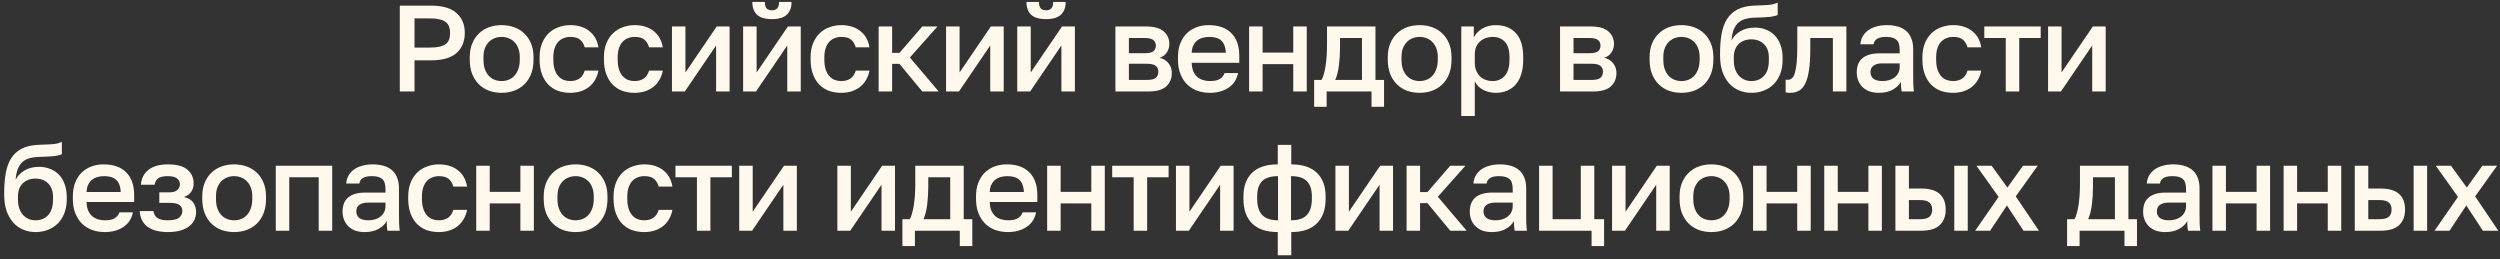 <?xml version="1.0" encoding="UTF-8"?> <svg xmlns="http://www.w3.org/2000/svg" width="395" height="41" viewBox="0 0 395 41" fill="none"><rect x="0" y="0" width="395" height="41" fill="#333333" stroke="none"/><path d="M63.168 0.891H68.109C69.93 0.891 71.273 1.284 72.139 2.072C73.004 2.847 73.437 3.894 73.437 5.211C73.437 6.529 73.004 7.581 72.139 8.369C71.273 9.144 69.93 9.532 68.109 9.532H65.493V14.453H63.168V0.891ZM67.915 7.517C68.522 7.517 69.032 7.472 69.446 7.381C69.859 7.278 70.188 7.136 70.434 6.955C70.679 6.761 70.854 6.522 70.957 6.238C71.06 5.941 71.112 5.599 71.112 5.211C71.112 4.824 71.06 4.488 70.957 4.204C70.854 3.92 70.679 3.681 70.434 3.487C70.188 3.293 69.859 3.151 69.446 3.061C69.032 2.957 68.522 2.906 67.915 2.906H65.493V7.517H67.915ZM79.257 14.666C78.547 14.666 77.882 14.556 77.261 14.337C76.654 14.104 76.125 13.768 75.673 13.329C75.221 12.89 74.865 12.348 74.607 11.702C74.349 11.043 74.219 10.281 74.219 9.416V9.028C74.219 8.214 74.349 7.497 74.607 6.877C74.865 6.245 75.221 5.715 75.673 5.289C76.125 4.849 76.654 4.52 77.261 4.301C77.882 4.081 78.547 3.971 79.257 3.971C79.968 3.971 80.626 4.081 81.233 4.301C81.853 4.52 82.389 4.849 82.841 5.289C83.294 5.715 83.649 6.245 83.907 6.877C84.165 7.497 84.295 8.214 84.295 9.028V9.416C84.295 10.281 84.165 11.043 83.907 11.702C83.649 12.348 83.294 12.89 82.841 13.329C82.389 13.768 81.853 14.104 81.233 14.337C80.626 14.556 79.968 14.666 79.257 14.666ZM79.257 12.806C79.632 12.806 79.987 12.742 80.323 12.613C80.671 12.483 80.975 12.283 81.233 12.012C81.505 11.741 81.718 11.392 81.873 10.966C82.041 10.539 82.125 10.023 82.125 9.416V9.028C82.125 8.473 82.041 7.995 81.873 7.594C81.718 7.194 81.505 6.865 81.233 6.606C80.975 6.348 80.671 6.154 80.323 6.025C79.987 5.896 79.632 5.831 79.257 5.831C78.882 5.831 78.521 5.896 78.172 6.025C77.836 6.154 77.533 6.348 77.261 6.606C77.003 6.865 76.79 7.194 76.622 7.594C76.467 7.995 76.39 8.473 76.39 9.028V9.416C76.39 10.023 76.467 10.539 76.622 10.966C76.79 11.392 77.003 11.741 77.261 12.012C77.533 12.283 77.836 12.483 78.172 12.613C78.521 12.742 78.882 12.806 79.257 12.806ZM90.1 14.666C89.402 14.666 88.756 14.563 88.162 14.356C87.581 14.137 87.071 13.807 86.632 13.368C86.205 12.929 85.869 12.38 85.624 11.721C85.379 11.062 85.256 10.294 85.256 9.416V9.028C85.256 8.201 85.385 7.472 85.643 6.839C85.902 6.206 86.25 5.676 86.69 5.25C87.142 4.824 87.658 4.507 88.24 4.301C88.834 4.081 89.454 3.971 90.1 3.971C90.771 3.971 91.365 4.062 91.882 4.242C92.412 4.423 92.857 4.675 93.219 4.998C93.594 5.308 93.891 5.676 94.11 6.102C94.33 6.529 94.478 6.987 94.556 7.478H92.386C92.257 7 92.024 6.606 91.688 6.296C91.353 5.986 90.823 5.831 90.1 5.831C89.738 5.831 89.396 5.896 89.073 6.025C88.75 6.141 88.466 6.328 88.22 6.587C87.975 6.845 87.781 7.181 87.639 7.594C87.497 7.995 87.426 8.473 87.426 9.028V9.416C87.426 10.023 87.497 10.546 87.639 10.985C87.781 11.411 87.975 11.76 88.22 12.031C88.466 12.303 88.75 12.503 89.073 12.632C89.396 12.748 89.738 12.806 90.1 12.806C91.301 12.806 92.063 12.257 92.386 11.159H94.556C94.453 11.702 94.272 12.193 94.013 12.632C93.768 13.058 93.451 13.426 93.064 13.736C92.677 14.033 92.231 14.266 91.727 14.434C91.223 14.589 90.681 14.666 90.1 14.666ZM100.266 14.666C99.568 14.666 98.922 14.563 98.328 14.356C97.747 14.137 97.237 13.807 96.797 13.368C96.371 12.929 96.035 12.38 95.79 11.721C95.544 11.062 95.422 10.294 95.422 9.416V9.028C95.422 8.201 95.551 7.472 95.809 6.839C96.068 6.206 96.416 5.676 96.856 5.25C97.308 4.824 97.824 4.507 98.406 4.301C99 4.081 99.62 3.971 100.266 3.971C100.937 3.971 101.531 4.062 102.048 4.242C102.578 4.423 103.023 4.675 103.385 4.998C103.76 5.308 104.057 5.676 104.276 6.102C104.496 6.529 104.644 6.987 104.722 7.478H102.552C102.423 7 102.19 6.606 101.854 6.296C101.518 5.986 100.989 5.831 100.266 5.831C99.904 5.831 99.562 5.896 99.239 6.025C98.916 6.141 98.632 6.328 98.386 6.587C98.141 6.845 97.947 7.181 97.805 7.594C97.663 7.995 97.592 8.473 97.592 9.028V9.416C97.592 10.023 97.663 10.546 97.805 10.985C97.947 11.411 98.141 11.76 98.386 12.031C98.632 12.303 98.916 12.503 99.239 12.632C99.562 12.748 99.904 12.806 100.266 12.806C101.467 12.806 102.229 12.257 102.552 11.159H104.722C104.618 11.702 104.438 12.193 104.179 12.632C103.934 13.058 103.617 13.426 103.23 13.736C102.842 14.033 102.397 14.266 101.893 14.434C101.389 14.589 100.847 14.666 100.266 14.666ZM106.169 4.184H108.3V11.45L113.241 4.184H115.275V14.453H113.144V7.187L108.203 14.453H106.169V4.184ZM117.413 4.184H119.545V11.45L124.485 4.184H126.52V14.453H124.388V7.187L119.448 14.453H117.413V4.184ZM121.966 3.022C120.894 3.022 120.106 2.789 119.603 2.324C119.112 1.846 118.866 1.175 118.866 0.309H120.843C120.843 0.774 120.933 1.11 121.114 1.317C121.308 1.523 121.592 1.627 121.966 1.627C122.341 1.627 122.619 1.523 122.8 1.317C122.993 1.11 123.09 0.774 123.09 0.309H125.066C125.066 1.175 124.815 1.846 124.311 2.324C123.807 2.789 123.026 3.022 121.966 3.022ZM132.92 14.666C132.223 14.666 131.577 14.563 130.983 14.356C130.401 14.137 129.891 13.807 129.452 13.368C129.026 12.929 128.69 12.38 128.445 11.721C128.199 11.062 128.076 10.294 128.076 9.416V9.028C128.076 8.201 128.206 7.472 128.464 6.839C128.722 6.206 129.071 5.676 129.51 5.25C129.962 4.824 130.479 4.507 131.06 4.301C131.654 4.081 132.274 3.971 132.92 3.971C133.592 3.971 134.186 4.062 134.703 4.242C135.232 4.423 135.678 4.675 136.04 4.998C136.414 5.308 136.711 5.676 136.931 6.102C137.15 6.529 137.299 6.987 137.377 7.478H135.206C135.077 7 134.845 6.606 134.509 6.296C134.173 5.986 133.644 5.831 132.92 5.831C132.559 5.831 132.216 5.896 131.893 6.025C131.57 6.141 131.286 6.328 131.041 6.587C130.795 6.845 130.602 7.181 130.46 7.594C130.317 7.995 130.246 8.473 130.246 9.028V9.416C130.246 10.023 130.317 10.546 130.46 10.985C130.602 11.411 130.795 11.76 131.041 12.031C131.286 12.303 131.57 12.503 131.893 12.632C132.216 12.748 132.559 12.806 132.92 12.806C134.121 12.806 134.884 12.257 135.206 11.159H137.377C137.273 11.702 137.092 12.193 136.834 12.632C136.589 13.058 136.272 13.426 135.885 13.736C135.497 14.033 135.051 14.266 134.548 14.434C134.044 14.589 133.501 14.666 132.92 14.666ZM138.824 4.184H140.955V8.35H142.117L145.721 4.184H148.124L143.764 9.086L148.317 14.453H145.721L142.117 10.094H140.955V14.453H138.824V4.184ZM149.481 4.184H151.613V11.45L156.553 4.184H158.588V14.453H156.457V7.187L151.516 14.453H149.481V4.184ZM160.726 4.184H162.857V11.45L167.798 4.184H169.832V14.453H167.701V7.187L162.76 14.453H160.726V4.184ZM165.279 3.022C164.207 3.022 163.419 2.789 162.915 2.324C162.424 1.846 162.179 1.175 162.179 0.309H164.155C164.155 0.774 164.246 1.11 164.426 1.317C164.62 1.523 164.904 1.627 165.279 1.627C165.654 1.627 165.931 1.523 166.112 1.317C166.306 1.11 166.403 0.774 166.403 0.309H168.379C168.379 1.175 168.127 1.846 167.623 2.324C167.12 2.789 166.338 3.022 165.279 3.022ZM176.233 4.184H181.077C182.368 4.184 183.305 4.449 183.886 4.979C184.467 5.495 184.758 6.161 184.758 6.974C184.758 7.426 184.622 7.866 184.351 8.292C184.08 8.705 183.699 8.983 183.208 9.125C183.841 9.28 184.319 9.577 184.642 10.016C184.977 10.443 185.145 10.946 185.145 11.527C185.145 12.419 184.848 13.129 184.254 13.659C183.66 14.188 182.73 14.453 181.464 14.453H176.233V4.184ZM181.173 12.632C181.871 12.632 182.349 12.522 182.607 12.303C182.878 12.07 183.014 11.747 183.014 11.334C183.014 10.92 182.878 10.61 182.607 10.404C182.349 10.184 181.871 10.074 181.173 10.074H178.364V12.632H181.173ZM180.883 8.408C181.529 8.408 181.981 8.305 182.239 8.098C182.497 7.878 182.627 7.581 182.627 7.207C182.627 6.832 182.497 6.542 182.239 6.335C181.981 6.115 181.529 6.006 180.883 6.006H178.364V8.408H180.883ZM191.158 14.666C190.473 14.666 189.827 14.563 189.22 14.356C188.613 14.137 188.077 13.814 187.612 13.387C187.16 12.948 186.798 12.399 186.527 11.741C186.256 11.082 186.12 10.307 186.12 9.416V9.028C186.12 8.176 186.249 7.433 186.508 6.8C186.766 6.167 187.115 5.644 187.554 5.231C188.006 4.804 188.523 4.488 189.104 4.281C189.685 4.074 190.305 3.971 190.964 3.971C192.527 3.971 193.722 4.391 194.548 5.231C195.388 6.07 195.808 7.271 195.808 8.834V9.919H188.29C188.303 10.449 188.387 10.901 188.542 11.276C188.71 11.637 188.923 11.934 189.181 12.167C189.453 12.386 189.756 12.548 190.092 12.651C190.441 12.755 190.796 12.806 191.158 12.806C191.894 12.806 192.43 12.69 192.766 12.457C193.115 12.225 193.354 11.921 193.483 11.547H195.614C195.407 12.567 194.897 13.342 194.083 13.872C193.283 14.402 192.307 14.666 191.158 14.666ZM191.061 5.831C190.699 5.831 190.35 5.876 190.015 5.967C189.692 6.057 189.401 6.206 189.143 6.412C188.897 6.606 188.697 6.865 188.542 7.187C188.387 7.497 188.303 7.878 188.29 8.331H193.676C193.664 7.853 193.586 7.452 193.444 7.129C193.315 6.806 193.134 6.548 192.901 6.354C192.669 6.161 192.391 6.025 192.068 5.947C191.758 5.87 191.422 5.831 191.061 5.831ZM197.359 4.184H199.491V8.311H204.334V4.184H206.466V14.453H204.334V10.133H199.491V14.453H197.359V4.184ZM207.635 12.632H208.797C208.927 12.438 209.043 12.148 209.146 11.76C209.262 11.373 209.359 10.933 209.437 10.443C209.514 9.939 209.572 9.403 209.611 8.834C209.65 8.253 209.669 7.672 209.669 7.091V4.184H217.323V12.632H218.679V16.875H216.702V14.453H209.611V16.875H207.635V12.632ZM215.191 12.632V6.006H211.723V7.478C211.723 8.473 211.665 9.428 211.549 10.346C211.432 11.25 211.239 12.012 210.967 12.632H215.191ZM224.304 14.666C223.594 14.666 222.929 14.556 222.309 14.337C221.702 14.104 221.172 13.768 220.72 13.329C220.268 12.89 219.913 12.348 219.654 11.702C219.396 11.043 219.267 10.281 219.267 9.416V9.028C219.267 8.214 219.396 7.497 219.654 6.877C219.913 6.245 220.268 5.715 220.72 5.289C221.172 4.849 221.702 4.52 222.309 4.301C222.929 4.081 223.594 3.971 224.304 3.971C225.015 3.971 225.674 4.081 226.281 4.301C226.901 4.52 227.437 4.849 227.889 5.289C228.341 5.715 228.696 6.245 228.954 6.877C229.213 7.497 229.342 8.214 229.342 9.028V9.416C229.342 10.281 229.213 11.043 228.954 11.702C228.696 12.348 228.341 12.89 227.889 13.329C227.437 13.768 226.901 14.104 226.281 14.337C225.674 14.556 225.015 14.666 224.304 14.666ZM224.304 12.806C224.679 12.806 225.034 12.742 225.37 12.613C225.719 12.483 226.022 12.283 226.281 12.012C226.552 11.741 226.765 11.392 226.92 10.966C227.088 10.539 227.172 10.023 227.172 9.416V9.028C227.172 8.473 227.088 7.995 226.92 7.594C226.765 7.194 226.552 6.865 226.281 6.606C226.022 6.348 225.719 6.154 225.37 6.025C225.034 5.896 224.679 5.831 224.304 5.831C223.93 5.831 223.568 5.896 223.219 6.025C222.884 6.154 222.58 6.348 222.309 6.606C222.05 6.865 221.837 7.194 221.669 7.594C221.514 7.995 221.437 8.473 221.437 9.028V9.416C221.437 10.023 221.514 10.539 221.669 10.966C221.837 11.392 222.05 11.741 222.309 12.012C222.58 12.283 222.884 12.483 223.219 12.613C223.568 12.742 223.93 12.806 224.304 12.806ZM230.884 4.184H232.861V5.909C233.171 5.315 233.629 4.843 234.236 4.494C234.856 4.146 235.554 3.971 236.329 3.971C237.672 3.971 238.731 4.391 239.506 5.231C240.281 6.07 240.669 7.336 240.669 9.028V9.416C240.669 10.294 240.565 11.062 240.359 11.721C240.152 12.38 239.855 12.929 239.468 13.368C239.093 13.794 238.641 14.117 238.111 14.337C237.582 14.556 236.988 14.666 236.329 14.666C235.593 14.666 234.921 14.505 234.314 14.182C233.707 13.859 233.274 13.407 233.016 12.826V18.328H230.884V4.184ZM235.825 12.806C236.626 12.806 237.272 12.528 237.763 11.973C238.253 11.418 238.499 10.565 238.499 9.416V9.028C238.499 7.943 238.26 7.142 237.782 6.626C237.304 6.096 236.652 5.831 235.825 5.831C235.463 5.831 235.115 5.889 234.779 6.006C234.443 6.122 234.139 6.296 233.868 6.529C233.61 6.748 233.403 7.032 233.248 7.381C233.093 7.717 233.016 8.105 233.016 8.544V9.9C233.016 10.391 233.093 10.817 233.248 11.179C233.403 11.54 233.61 11.844 233.868 12.089C234.126 12.335 234.424 12.516 234.759 12.632C235.095 12.748 235.45 12.806 235.825 12.806ZM246.486 4.184H251.33C252.621 4.184 253.558 4.449 254.139 4.979C254.72 5.495 255.011 6.161 255.011 6.974C255.011 7.426 254.875 7.866 254.604 8.292C254.333 8.705 253.952 8.983 253.461 9.125C254.094 9.28 254.572 9.577 254.895 10.016C255.231 10.443 255.398 10.946 255.398 11.527C255.398 12.419 255.101 13.129 254.507 13.659C253.913 14.188 252.983 14.453 251.717 14.453H246.486V4.184ZM251.427 12.632C252.124 12.632 252.602 12.522 252.86 12.303C253.132 12.07 253.267 11.747 253.267 11.334C253.267 10.92 253.132 10.61 252.86 10.404C252.602 10.184 252.124 10.074 251.427 10.074H248.617V12.632H251.427ZM251.136 8.408C251.782 8.408 252.234 8.305 252.492 8.098C252.751 7.878 252.88 7.581 252.88 7.207C252.88 6.832 252.751 6.542 252.492 6.335C252.234 6.115 251.782 6.006 251.136 6.006H248.617V8.408H251.136ZM265.673 14.666C264.963 14.666 264.298 14.556 263.678 14.337C263.071 14.104 262.541 13.768 262.089 13.329C261.637 12.89 261.282 12.348 261.023 11.702C260.765 11.043 260.636 10.281 260.636 9.416V9.028C260.636 8.214 260.765 7.497 261.023 6.877C261.282 6.245 261.637 5.715 262.089 5.289C262.541 4.849 263.071 4.52 263.678 4.301C264.298 4.081 264.963 3.971 265.673 3.971C266.384 3.971 267.043 4.081 267.65 4.301C268.27 4.52 268.806 4.849 269.258 5.289C269.71 5.715 270.065 6.245 270.323 6.877C270.582 7.497 270.711 8.214 270.711 9.028V9.416C270.711 10.281 270.582 11.043 270.323 11.702C270.065 12.348 269.71 12.89 269.258 13.329C268.806 13.768 268.27 14.104 267.65 14.337C267.043 14.556 266.384 14.666 265.673 14.666ZM265.673 12.806C266.048 12.806 266.403 12.742 266.739 12.613C267.088 12.483 267.391 12.283 267.65 12.012C267.921 11.741 268.134 11.392 268.289 10.966C268.457 10.539 268.541 10.023 268.541 9.416V9.028C268.541 8.473 268.457 7.995 268.289 7.594C268.134 7.194 267.921 6.865 267.65 6.606C267.391 6.348 267.088 6.154 266.739 6.025C266.403 5.896 266.048 5.831 265.673 5.831C265.299 5.831 264.937 5.896 264.588 6.025C264.253 6.154 263.949 6.348 263.678 6.606C263.419 6.865 263.206 7.194 263.038 7.594C262.883 7.995 262.806 8.473 262.806 9.028V9.416C262.806 10.023 262.883 10.539 263.038 10.966C263.206 11.392 263.419 11.741 263.678 12.012C263.949 12.283 264.253 12.483 264.588 12.613C264.937 12.742 265.299 12.806 265.673 12.806ZM276.71 14.666C276.012 14.666 275.36 14.537 274.753 14.279C274.146 14.02 273.623 13.646 273.183 13.155C272.744 12.651 272.395 12.038 272.137 11.314C271.892 10.578 271.769 9.739 271.769 8.796V8.408C271.769 7.246 271.853 6.212 272.021 5.308C272.189 4.404 272.473 3.635 272.873 3.002C273.287 2.357 273.829 1.859 274.501 1.511C275.185 1.149 276.032 0.942 277.039 0.891C277.853 0.852 278.589 0.819 279.248 0.794C279.907 0.755 280.449 0.626 280.875 0.406V2.363C280.669 2.479 280.288 2.576 279.732 2.654C279.177 2.718 278.376 2.763 277.33 2.789C276.723 2.802 276.193 2.873 275.741 3.002C275.302 3.132 274.927 3.338 274.617 3.622C274.32 3.907 274.081 4.281 273.9 4.746C273.732 5.198 273.623 5.754 273.571 6.412C273.868 5.805 274.333 5.315 274.966 4.94C275.612 4.552 276.387 4.359 277.291 4.359C277.924 4.359 278.505 4.468 279.035 4.688C279.577 4.895 280.042 5.205 280.43 5.618C280.817 6.018 281.114 6.516 281.321 7.11C281.541 7.691 281.65 8.35 281.65 9.086V9.532C281.65 10.333 281.521 11.056 281.263 11.702C281.017 12.335 280.675 12.871 280.236 13.31C279.797 13.749 279.274 14.085 278.667 14.318C278.072 14.55 277.42 14.666 276.71 14.666ZM276.71 12.806C277.549 12.806 278.221 12.528 278.725 11.973C279.228 11.418 279.48 10.604 279.48 9.532V9.086C279.48 8.182 279.222 7.478 278.705 6.974C278.202 6.471 277.536 6.219 276.71 6.219C275.883 6.219 275.211 6.471 274.695 6.974C274.191 7.465 273.939 8.169 273.939 9.086V9.532C273.939 10.049 274.01 10.514 274.152 10.927C274.294 11.327 274.488 11.67 274.733 11.954C274.992 12.225 275.289 12.438 275.625 12.593C275.96 12.735 276.322 12.806 276.71 12.806ZM282.812 14.666C282.709 14.666 282.592 14.66 282.463 14.647C282.347 14.647 282.237 14.634 282.134 14.608V12.593C282.198 12.606 282.295 12.613 282.425 12.613C282.696 12.613 282.928 12.535 283.122 12.38C283.316 12.212 283.471 11.928 283.587 11.527C283.716 11.114 283.813 10.565 283.878 9.881C283.942 9.196 283.975 8.331 283.975 7.284V4.184H291.725V14.453H289.593V6.006H286.028V7.672C286.028 9.054 285.957 10.197 285.815 11.101C285.686 11.992 285.486 12.703 285.215 13.232C284.943 13.762 284.607 14.137 284.207 14.356C283.807 14.563 283.342 14.666 282.812 14.666ZM296.856 14.666C296.301 14.666 295.803 14.589 295.364 14.434C294.938 14.266 294.576 14.04 294.279 13.756C293.982 13.459 293.756 13.116 293.601 12.729C293.446 12.341 293.368 11.915 293.368 11.45C293.368 10.43 293.672 9.674 294.279 9.183C294.886 8.679 295.777 8.427 296.953 8.427H300.15V7.866C300.15 7.091 299.975 6.561 299.627 6.277C299.291 5.98 298.755 5.831 298.019 5.831C297.36 5.831 296.875 5.935 296.565 6.141C296.255 6.348 296.075 6.632 296.023 6.994H293.95C293.976 6.555 294.085 6.154 294.279 5.792C294.486 5.418 294.763 5.095 295.112 4.824C295.474 4.552 295.907 4.346 296.41 4.204C296.914 4.049 297.482 3.971 298.115 3.971C298.748 3.971 299.317 4.042 299.82 4.184C300.337 4.326 300.776 4.552 301.138 4.862C301.5 5.16 301.777 5.547 301.971 6.025C302.178 6.503 302.281 7.078 302.281 7.749V11.838C302.281 12.38 302.287 12.858 302.3 13.271C302.313 13.672 302.346 14.066 302.397 14.453H300.46C300.421 14.156 300.389 13.904 300.363 13.697C300.35 13.491 300.344 13.232 300.344 12.922C300.098 13.4 299.672 13.814 299.065 14.162C298.471 14.498 297.734 14.666 296.856 14.666ZM297.437 12.806C297.799 12.806 298.141 12.761 298.464 12.671C298.8 12.567 299.091 12.425 299.336 12.244C299.581 12.051 299.775 11.818 299.917 11.547C300.072 11.263 300.15 10.94 300.15 10.578V10.016H297.34C296.798 10.016 296.359 10.133 296.023 10.365C295.7 10.598 295.538 10.94 295.538 11.392C295.538 11.818 295.687 12.16 295.984 12.419C296.294 12.677 296.778 12.806 297.437 12.806ZM308.584 14.666C307.887 14.666 307.241 14.563 306.647 14.356C306.065 14.137 305.555 13.807 305.116 13.368C304.69 12.929 304.354 12.38 304.108 11.721C303.863 11.062 303.74 10.294 303.74 9.416V9.028C303.74 8.201 303.869 7.472 304.128 6.839C304.386 6.206 304.735 5.676 305.174 5.25C305.626 4.824 306.143 4.507 306.724 4.301C307.318 4.081 307.938 3.971 308.584 3.971C309.256 3.971 309.85 4.062 310.367 4.242C310.896 4.423 311.342 4.675 311.703 4.998C312.078 5.308 312.375 5.676 312.595 6.102C312.814 6.529 312.963 6.987 313.04 7.478H310.87C310.741 7 310.509 6.606 310.173 6.296C309.837 5.986 309.307 5.831 308.584 5.831C308.222 5.831 307.88 5.896 307.557 6.025C307.234 6.141 306.95 6.328 306.705 6.587C306.459 6.845 306.265 7.181 306.123 7.594C305.981 7.995 305.91 8.473 305.91 9.028V9.416C305.91 10.023 305.981 10.546 306.123 10.985C306.265 11.411 306.459 11.76 306.705 12.031C306.95 12.303 307.234 12.503 307.557 12.632C307.88 12.748 308.222 12.806 308.584 12.806C309.785 12.806 310.547 12.257 310.87 11.159H313.04C312.937 11.702 312.756 12.193 312.498 12.632C312.252 13.058 311.936 13.426 311.548 13.736C311.161 14.033 310.715 14.266 310.212 14.434C309.708 14.589 309.165 14.666 308.584 14.666ZM316.909 6.006H313.519V4.184H322.431V6.006H319.041V14.453H316.909V6.006ZM323.594 4.184H325.725V11.45L330.666 4.184H332.7V14.453H330.569V7.187L325.628 14.453H323.594V4.184ZM5.606 36.666C4.909 36.666 4.256 36.537 3.649 36.279C3.042 36.02 2.519 35.646 2.08 35.155C1.641 34.651 1.292 34.038 1.034 33.314C0.788 32.578 0.665 31.738 0.665 30.796V30.408C0.665 29.246 0.749 28.212 0.917 27.308C1.085 26.404 1.369 25.635 1.77 25.002C2.183 24.357 2.726 23.859 3.397 23.511C4.082 23.149 4.928 22.942 5.936 22.89C6.749 22.852 7.486 22.82 8.144 22.794C8.803 22.755 9.346 22.626 9.772 22.406V24.363C9.565 24.479 9.184 24.576 8.629 24.654C8.073 24.718 7.272 24.763 6.226 24.789C5.619 24.802 5.089 24.873 4.637 25.002C4.198 25.132 3.824 25.338 3.514 25.622C3.217 25.907 2.978 26.281 2.797 26.746C2.629 27.198 2.519 27.754 2.467 28.412C2.764 27.805 3.229 27.314 3.862 26.94C4.508 26.552 5.283 26.359 6.187 26.359C6.82 26.359 7.402 26.468 7.931 26.688C8.474 26.895 8.939 27.205 9.326 27.618C9.714 28.018 10.011 28.516 10.217 29.11C10.437 29.691 10.547 30.35 10.547 31.086V31.532C10.547 32.333 10.418 33.056 10.159 33.702C9.914 34.335 9.572 34.871 9.132 35.31C8.693 35.749 8.17 36.085 7.563 36.318C6.969 36.55 6.317 36.666 5.606 36.666ZM5.606 34.806C6.446 34.806 7.117 34.529 7.621 33.973C8.125 33.418 8.377 32.604 8.377 31.532V31.086C8.377 30.182 8.118 29.478 7.602 28.974C7.098 28.471 6.433 28.219 5.606 28.219C4.779 28.219 4.108 28.471 3.591 28.974C3.087 29.465 2.835 30.169 2.835 31.086V31.532C2.835 32.048 2.907 32.514 3.049 32.927C3.191 33.327 3.384 33.67 3.63 33.954C3.888 34.225 4.185 34.438 4.521 34.593C4.857 34.735 5.219 34.806 5.606 34.806ZM16.548 36.666C15.863 36.666 15.217 36.563 14.61 36.356C14.003 36.137 13.467 35.814 13.002 35.388C12.55 34.948 12.188 34.399 11.917 33.741C11.646 33.082 11.51 32.307 11.51 31.416V31.028C11.51 30.176 11.639 29.433 11.898 28.8C12.156 28.167 12.505 27.644 12.944 27.23C13.396 26.804 13.913 26.488 14.494 26.281C15.075 26.075 15.695 25.971 16.354 25.971C17.917 25.971 19.112 26.391 19.939 27.23C20.778 28.07 21.198 29.271 21.198 30.834V31.919H13.68C13.693 32.449 13.777 32.901 13.932 33.276C14.1 33.637 14.313 33.934 14.572 34.167C14.843 34.386 15.146 34.548 15.482 34.651C15.831 34.755 16.186 34.806 16.548 34.806C17.284 34.806 17.82 34.69 18.156 34.458C18.505 34.225 18.744 33.921 18.873 33.547H21.004C20.797 34.567 20.287 35.342 19.474 35.872C18.673 36.401 17.697 36.666 16.548 36.666ZM16.451 27.831C16.089 27.831 15.741 27.876 15.405 27.967C15.082 28.057 14.791 28.206 14.533 28.412C14.287 28.606 14.087 28.864 13.932 29.187C13.777 29.497 13.693 29.878 13.68 30.331H19.067C19.054 29.853 18.976 29.452 18.834 29.129C18.705 28.806 18.524 28.548 18.292 28.354C18.059 28.161 17.781 28.025 17.458 27.947C17.148 27.87 16.813 27.831 16.451 27.831ZM26.527 36.666C25.133 36.666 24.054 36.382 23.292 35.814C22.543 35.233 22.136 34.412 22.071 33.353H24.241C24.306 33.818 24.512 34.18 24.861 34.438C25.21 34.684 25.753 34.806 26.489 34.806C27.367 34.806 27.974 34.664 28.31 34.38C28.646 34.096 28.814 33.741 28.814 33.314C28.814 32.927 28.665 32.623 28.368 32.404C28.084 32.171 27.58 32.055 26.857 32.055H25.171V30.389H26.721C27.316 30.389 27.748 30.266 28.019 30.021C28.291 29.775 28.426 29.465 28.426 29.091C28.426 28.755 28.284 28.464 28 28.219C27.716 27.96 27.225 27.831 26.527 27.831C25.778 27.831 25.255 27.954 24.958 28.199C24.674 28.445 24.5 28.774 24.435 29.187H22.265C22.33 28.206 22.724 27.424 23.447 26.843C24.183 26.262 25.21 25.971 26.527 25.971C27.936 25.971 28.962 26.249 29.608 26.804C30.267 27.36 30.596 28.083 30.596 28.974C30.596 29.465 30.474 29.898 30.228 30.272C29.996 30.647 29.608 30.931 29.066 31.125C29.789 31.306 30.286 31.609 30.558 32.036C30.842 32.462 30.984 32.953 30.984 33.508C30.984 33.947 30.893 34.361 30.713 34.748C30.532 35.136 30.254 35.471 29.879 35.756C29.518 36.04 29.053 36.266 28.484 36.434C27.929 36.589 27.277 36.666 26.527 36.666ZM36.993 36.666C36.283 36.666 35.617 36.556 34.998 36.337C34.39 36.104 33.861 35.769 33.409 35.329C32.957 34.89 32.601 34.348 32.343 33.702C32.085 33.043 31.956 32.281 31.956 31.416V31.028C31.956 30.214 32.085 29.497 32.343 28.877C32.601 28.244 32.957 27.715 33.409 27.289C33.861 26.849 34.39 26.52 34.998 26.3C35.617 26.081 36.283 25.971 36.993 25.971C37.704 25.971 38.362 26.081 38.969 26.3C39.589 26.52 40.126 26.849 40.578 27.289C41.03 27.715 41.385 28.244 41.643 28.877C41.901 29.497 42.031 30.214 42.031 31.028V31.416C42.031 32.281 41.901 33.043 41.643 33.702C41.385 34.348 41.03 34.89 40.578 35.329C40.126 35.769 39.589 36.104 38.969 36.337C38.362 36.556 37.704 36.666 36.993 36.666ZM36.993 34.806C37.368 34.806 37.723 34.742 38.059 34.612C38.407 34.483 38.711 34.283 38.969 34.012C39.241 33.741 39.454 33.392 39.609 32.966C39.777 32.539 39.861 32.023 39.861 31.416V31.028C39.861 30.473 39.777 29.995 39.609 29.594C39.454 29.194 39.241 28.864 38.969 28.606C38.711 28.348 38.407 28.154 38.059 28.025C37.723 27.896 37.368 27.831 36.993 27.831C36.619 27.831 36.257 27.896 35.908 28.025C35.572 28.154 35.269 28.348 34.998 28.606C34.739 28.864 34.526 29.194 34.358 29.594C34.203 29.995 34.126 30.473 34.126 31.028V31.416C34.126 32.023 34.203 32.539 34.358 32.966C34.526 33.392 34.739 33.741 34.998 34.012C35.269 34.283 35.572 34.483 35.908 34.612C36.257 34.742 36.619 34.806 36.993 34.806ZM43.573 26.184H52.486V36.453H50.354V28.006H45.704V36.453H43.573V26.184ZM57.613 36.666C57.057 36.666 56.56 36.589 56.121 36.434C55.694 36.266 55.333 36.04 55.036 35.756C54.739 35.459 54.513 35.116 54.358 34.729C54.203 34.341 54.125 33.915 54.125 33.45C54.125 32.43 54.429 31.674 55.036 31.183C55.643 30.679 56.534 30.427 57.709 30.427H60.906V29.866C60.906 29.091 60.732 28.561 60.383 28.277C60.047 27.98 59.511 27.831 58.775 27.831C58.116 27.831 57.632 27.934 57.322 28.141C57.012 28.348 56.831 28.632 56.779 28.994H54.706C54.732 28.555 54.842 28.154 55.036 27.792C55.242 27.418 55.52 27.095 55.869 26.824C56.23 26.552 56.663 26.346 57.167 26.204C57.671 26.049 58.239 25.971 58.872 25.971C59.505 25.971 60.073 26.042 60.577 26.184C61.094 26.326 61.533 26.552 61.895 26.862C62.256 27.16 62.534 27.547 62.728 28.025C62.934 28.503 63.038 29.078 63.038 29.749V33.837C63.038 34.38 63.044 34.858 63.057 35.271C63.07 35.672 63.102 36.066 63.154 36.453H61.216C61.178 36.156 61.145 35.904 61.12 35.697C61.106 35.491 61.1 35.233 61.1 34.922C60.855 35.4 60.428 35.814 59.821 36.163C59.227 36.498 58.491 36.666 57.613 36.666ZM58.194 34.806C58.556 34.806 58.898 34.761 59.221 34.671C59.556 34.567 59.847 34.425 60.093 34.244C60.338 34.051 60.532 33.818 60.674 33.547C60.829 33.263 60.906 32.94 60.906 32.578V32.016H58.097C57.554 32.016 57.115 32.133 56.779 32.365C56.456 32.597 56.295 32.94 56.295 33.392C56.295 33.818 56.444 34.16 56.741 34.419C57.051 34.677 57.535 34.806 58.194 34.806ZM69.341 36.666C68.643 36.666 67.997 36.563 67.403 36.356C66.822 36.137 66.312 35.807 65.872 35.368C65.446 34.929 65.11 34.38 64.865 33.721C64.62 33.062 64.497 32.294 64.497 31.416V31.028C64.497 30.201 64.626 29.472 64.884 28.839C65.143 28.206 65.491 27.676 65.93 27.25C66.383 26.824 66.899 26.507 67.481 26.3C68.075 26.081 68.695 25.971 69.341 25.971C70.012 25.971 70.606 26.062 71.123 26.242C71.653 26.423 72.098 26.675 72.46 26.998C72.835 27.308 73.132 27.676 73.351 28.102C73.571 28.529 73.719 28.987 73.797 29.478H71.627C71.498 29 71.265 28.606 70.929 28.296C70.594 27.986 70.064 27.831 69.341 27.831C68.979 27.831 68.637 27.896 68.314 28.025C67.991 28.141 67.707 28.328 67.461 28.587C67.216 28.845 67.022 29.181 66.88 29.594C66.738 29.995 66.667 30.473 66.667 31.028V31.416C66.667 32.023 66.738 32.546 66.88 32.985C67.022 33.411 67.216 33.76 67.461 34.031C67.707 34.303 67.991 34.503 68.314 34.632C68.637 34.748 68.979 34.806 69.341 34.806C70.542 34.806 71.304 34.257 71.627 33.159H73.797C73.694 33.702 73.513 34.193 73.254 34.632C73.009 35.058 72.692 35.426 72.305 35.736C71.918 36.033 71.472 36.266 70.968 36.434C70.464 36.589 69.922 36.666 69.341 36.666ZM75.244 26.184H77.375V30.311H82.219V26.184H84.35V36.453H82.219V32.133H77.375V36.453H75.244V26.184ZM90.945 36.666C90.234 36.666 89.569 36.556 88.949 36.337C88.342 36.104 87.812 35.769 87.36 35.329C86.908 34.89 86.553 34.348 86.295 33.702C86.036 33.043 85.907 32.281 85.907 31.416V31.028C85.907 30.214 86.036 29.497 86.295 28.877C86.553 28.244 86.908 27.715 87.36 27.289C87.812 26.849 88.342 26.52 88.949 26.3C89.569 26.081 90.234 25.971 90.945 25.971C91.655 25.971 92.314 26.081 92.921 26.3C93.541 26.52 94.077 26.849 94.529 27.289C94.981 27.715 95.336 28.244 95.595 28.877C95.853 29.497 95.982 30.214 95.982 31.028V31.416C95.982 32.281 95.853 33.043 95.595 33.702C95.336 34.348 94.981 34.89 94.529 35.329C94.077 35.769 93.541 36.104 92.921 36.337C92.314 36.556 91.655 36.666 90.945 36.666ZM90.945 34.806C91.319 34.806 91.674 34.742 92.01 34.612C92.359 34.483 92.663 34.283 92.921 34.012C93.192 33.741 93.405 33.392 93.56 32.966C93.728 32.539 93.812 32.023 93.812 31.416V31.028C93.812 30.473 93.728 29.995 93.56 29.594C93.405 29.194 93.192 28.864 92.921 28.606C92.663 28.348 92.359 28.154 92.01 28.025C91.674 27.896 91.319 27.831 90.945 27.831C90.57 27.831 90.208 27.896 89.86 28.025C89.524 28.154 89.22 28.348 88.949 28.606C88.691 28.864 88.478 29.194 88.31 29.594C88.155 29.995 88.077 30.473 88.077 31.028V31.416C88.077 32.023 88.155 32.539 88.31 32.966C88.478 33.392 88.691 33.741 88.949 34.012C89.22 34.283 89.524 34.483 89.86 34.612C90.208 34.742 90.57 34.806 90.945 34.806ZM101.787 36.666C101.09 36.666 100.444 36.563 99.85 36.356C99.268 36.137 98.758 35.807 98.319 35.368C97.893 34.929 97.557 34.38 97.311 33.721C97.066 33.062 96.943 32.294 96.943 31.416V31.028C96.943 30.201 97.073 29.472 97.331 28.839C97.589 28.206 97.938 27.676 98.377 27.25C98.829 26.824 99.346 26.507 99.927 26.3C100.521 26.081 101.141 25.971 101.787 25.971C102.459 25.971 103.053 26.062 103.57 26.242C104.099 26.423 104.545 26.675 104.907 26.998C105.281 27.308 105.578 27.676 105.798 28.102C106.017 28.529 106.166 28.987 106.243 29.478H104.073C103.944 29 103.712 28.606 103.376 28.296C103.04 27.986 102.51 27.831 101.787 27.831C101.425 27.831 101.083 27.896 100.76 28.025C100.437 28.141 100.153 28.328 99.908 28.587C99.662 28.845 99.469 29.181 99.326 29.594C99.184 29.995 99.113 30.473 99.113 31.028V31.416C99.113 32.023 99.184 32.546 99.326 32.985C99.469 33.411 99.662 33.76 99.908 34.031C100.153 34.303 100.437 34.503 100.76 34.632C101.083 34.748 101.425 34.806 101.787 34.806C102.988 34.806 103.751 34.257 104.073 33.159H106.243C106.14 33.702 105.959 34.193 105.701 34.632C105.456 35.058 105.139 35.426 104.752 35.736C104.364 36.033 103.918 36.266 103.415 36.434C102.911 36.589 102.368 36.666 101.787 36.666ZM110.112 28.006H106.722V26.184H115.634V28.006H112.244V36.453H110.112V28.006ZM116.797 26.184H118.928V33.45L123.869 26.184H125.903V36.453H123.772V29.187L118.831 36.453H116.797V26.184ZM132.304 26.184H134.435V33.45L139.376 26.184H141.41V36.453H139.279V29.187L134.338 36.453H132.304V26.184ZM142.579 34.632H143.742C143.871 34.438 143.987 34.148 144.091 33.76C144.207 33.373 144.304 32.933 144.381 32.443C144.459 31.939 144.517 31.403 144.556 30.834C144.594 30.253 144.614 29.672 144.614 29.091V26.184H152.267V34.632H153.623V38.875H151.647V36.453H144.556V38.875H142.579V34.632ZM150.136 34.632V28.006H146.668V29.478C146.668 30.473 146.609 31.428 146.493 32.346C146.377 33.25 146.183 34.012 145.912 34.632H150.136ZM159.249 36.666C158.564 36.666 157.918 36.563 157.311 36.356C156.704 36.137 156.168 35.814 155.703 35.388C155.251 34.948 154.889 34.399 154.618 33.741C154.347 33.082 154.211 32.307 154.211 31.416V31.028C154.211 30.176 154.34 29.433 154.599 28.8C154.857 28.167 155.206 27.644 155.645 27.23C156.097 26.804 156.614 26.488 157.195 26.281C157.776 26.075 158.396 25.971 159.055 25.971C160.618 25.971 161.813 26.391 162.64 27.23C163.479 28.07 163.899 29.271 163.899 30.834V31.919H156.381C156.394 32.449 156.478 32.901 156.633 33.276C156.801 33.637 157.014 33.934 157.273 34.167C157.544 34.386 157.847 34.548 158.183 34.651C158.532 34.755 158.887 34.806 159.249 34.806C159.985 34.806 160.521 34.69 160.857 34.458C161.206 34.225 161.445 33.921 161.574 33.547H163.705C163.498 34.567 162.988 35.342 162.175 35.872C161.374 36.401 160.398 36.666 159.249 36.666ZM159.152 27.831C158.79 27.831 158.442 27.876 158.106 27.967C157.783 28.057 157.492 28.206 157.234 28.412C156.988 28.606 156.788 28.864 156.633 29.187C156.478 29.497 156.394 29.878 156.381 30.331H161.768C161.755 29.853 161.677 29.452 161.535 29.129C161.406 28.806 161.225 28.548 160.993 28.354C160.76 28.161 160.482 28.025 160.16 27.947C159.85 27.87 159.514 27.831 159.152 27.831ZM165.45 26.184H167.582V30.311H172.425V26.184H174.557V36.453H172.425V32.133H167.582V36.453H165.45V26.184ZM179.117 28.006H175.726V26.184H184.639V28.006H181.248V36.453H179.117V28.006ZM185.801 26.184H187.932V33.45L192.873 26.184H194.907V36.453H192.776V29.187L187.836 36.453H185.801V26.184ZM201.889 36.666C200.107 36.666 198.757 36.214 197.84 35.31C196.923 34.406 196.464 33.108 196.464 31.416V31.028C196.464 29.413 196.923 28.167 197.84 27.289C198.757 26.41 200.107 25.971 201.889 25.971V22.89H204.021V25.971C205.79 25.971 207.134 26.41 208.051 27.289C208.981 28.167 209.446 29.413 209.446 31.028V31.416C209.446 33.108 208.981 34.406 208.051 35.31C207.134 36.214 205.79 36.666 204.021 36.666V40.328H201.889V36.666ZM207.276 31.028C207.276 29.956 207.011 29.155 206.481 28.626C205.965 28.096 205.131 27.831 203.982 27.831V34.806C205.131 34.806 205.965 34.529 206.481 33.973C207.011 33.405 207.276 32.552 207.276 31.416V31.028ZM198.634 31.416C198.634 32.552 198.899 33.405 199.429 33.973C199.958 34.529 200.791 34.806 201.928 34.806V27.831C200.779 27.831 199.939 28.096 199.409 28.626C198.893 29.155 198.634 29.95 198.634 31.009V31.416ZM210.996 26.184H213.127V33.45L218.068 26.184H220.102V36.453H217.971V29.187L213.03 36.453H210.996V26.184ZM222.24 26.184H224.371V30.35H225.534L229.138 26.184H231.54L227.181 31.086L231.734 36.453H229.138L225.534 32.094H224.371V36.453H222.24V26.184ZM235.712 36.666C235.156 36.666 234.659 36.589 234.22 36.434C233.794 36.266 233.432 36.04 233.135 35.756C232.838 35.459 232.612 35.116 232.457 34.729C232.302 34.341 232.224 33.915 232.224 33.45C232.224 32.43 232.528 31.674 233.135 31.183C233.742 30.679 234.633 30.427 235.809 30.427H239.006V29.866C239.006 29.091 238.831 28.561 238.483 28.277C238.147 27.98 237.611 27.831 236.874 27.831C236.216 27.831 235.731 27.934 235.421 28.141C235.111 28.348 234.93 28.632 234.879 28.994H232.806C232.831 28.555 232.941 28.154 233.135 27.792C233.342 27.418 233.619 27.095 233.968 26.824C234.33 26.552 234.762 26.346 235.266 26.204C235.77 26.049 236.338 25.971 236.971 25.971C237.604 25.971 238.173 26.042 238.676 26.184C239.193 26.326 239.632 26.552 239.994 26.862C240.355 27.16 240.633 27.547 240.827 28.025C241.034 28.503 241.137 29.078 241.137 29.749V33.837C241.137 34.38 241.143 34.858 241.156 35.271C241.169 35.672 241.202 36.066 241.253 36.453H239.316C239.277 36.156 239.245 35.904 239.219 35.697C239.206 35.491 239.199 35.233 239.199 34.922C238.954 35.4 238.528 35.814 237.921 36.163C237.326 36.498 236.59 36.666 235.712 36.666ZM236.293 34.806C236.655 34.806 236.997 34.761 237.32 34.671C237.656 34.567 237.946 34.425 238.192 34.244C238.437 34.051 238.631 33.818 238.773 33.547C238.928 33.263 239.006 32.94 239.006 32.578V32.016H236.196C235.654 32.016 235.215 32.133 234.879 32.365C234.556 32.597 234.394 32.94 234.394 33.392C234.394 33.818 234.543 34.16 234.84 34.419C235.15 34.677 235.634 34.806 236.293 34.806ZM251.47 36.453H243.177V26.184H245.309V34.632H249.765V26.184H251.896V34.632H253.446V38.875H251.47V36.453ZM254.706 26.184H256.837V33.45L261.778 26.184H263.812V36.453H261.681V29.187L256.74 36.453H254.706V26.184ZM270.406 36.666C269.696 36.666 269.031 36.556 268.411 36.337C267.804 36.104 267.274 35.769 266.822 35.329C266.37 34.89 266.015 34.348 265.756 33.702C265.498 33.043 265.369 32.281 265.369 31.416V31.028C265.369 30.214 265.498 29.497 265.756 28.877C266.015 28.244 266.37 27.715 266.822 27.289C267.274 26.849 267.804 26.52 268.411 26.3C269.031 26.081 269.696 25.971 270.406 25.971C271.117 25.971 271.775 26.081 272.383 26.3C273.003 26.52 273.539 26.849 273.991 27.289C274.443 27.715 274.798 28.244 275.056 28.877C275.315 29.497 275.444 30.214 275.444 31.028V31.416C275.444 32.281 275.315 33.043 275.056 33.702C274.798 34.348 274.443 34.89 273.991 35.329C273.539 35.769 273.003 36.104 272.383 36.337C271.775 36.556 271.117 36.666 270.406 36.666ZM270.406 34.806C270.781 34.806 271.136 34.742 271.472 34.612C271.821 34.483 272.124 34.283 272.383 34.012C272.654 33.741 272.867 33.392 273.022 32.966C273.19 32.539 273.274 32.023 273.274 31.416V31.028C273.274 30.473 273.19 29.995 273.022 29.594C272.867 29.194 272.654 28.864 272.383 28.606C272.124 28.348 271.821 28.154 271.472 28.025C271.136 27.896 270.781 27.831 270.406 27.831C270.032 27.831 269.67 27.896 269.321 28.025C268.985 28.154 268.682 28.348 268.411 28.606C268.152 28.864 267.939 29.194 267.771 29.594C267.616 29.995 267.539 30.473 267.539 31.028V31.416C267.539 32.023 267.616 32.539 267.771 32.966C267.939 33.392 268.152 33.741 268.411 34.012C268.682 34.283 268.985 34.483 269.321 34.612C269.67 34.742 270.032 34.806 270.406 34.806ZM276.986 26.184H279.118V30.311H283.961V26.184H286.093V36.453H283.961V32.133H279.118V36.453H276.986V26.184ZM288.231 26.184H290.362V30.311H295.206V26.184H297.337V36.453H295.206V32.133H290.362V36.453H288.231V26.184ZM299.475 26.184H301.606V29.788H303.544C304.861 29.788 305.837 30.072 306.47 30.641C307.102 31.196 307.419 32.023 307.419 33.121C307.419 34.154 307.109 34.968 306.489 35.562C305.869 36.156 304.887 36.453 303.544 36.453H299.475V26.184ZM303.35 34.632C304.061 34.632 304.558 34.509 304.842 34.264C305.139 34.005 305.288 33.624 305.288 33.121C305.288 32.617 305.139 32.242 304.842 31.997C304.558 31.738 304.061 31.609 303.35 31.609H301.606V34.632H303.35ZM308.775 26.184H310.906V36.453H308.775V26.184ZM315.779 31.106L312.272 26.184H314.674L317.174 29.633L319.634 26.184H321.959L318.491 31.028L322.153 36.453H319.712L317.096 32.462L314.442 36.453H312.078L315.779 31.106ZM326.601 34.632H327.764C327.893 34.438 328.009 34.148 328.112 33.76C328.229 33.373 328.325 32.933 328.403 32.443C328.48 31.939 328.539 31.403 328.577 30.834C328.616 30.253 328.635 29.672 328.635 29.091V26.184H336.289V34.632H337.645V38.875H335.669V36.453H328.577V38.875H326.601V34.632ZM334.157 34.632V28.006H330.689V29.478C330.689 30.473 330.631 31.428 330.515 32.346C330.399 33.25 330.205 34.012 329.934 34.632H334.157ZM342.101 36.666C341.546 36.666 341.048 36.589 340.609 36.434C340.183 36.266 339.821 36.04 339.524 35.756C339.227 35.459 339.001 35.116 338.846 34.729C338.691 34.341 338.614 33.915 338.614 33.45C338.614 32.43 338.917 31.674 339.524 31.183C340.131 30.679 341.023 30.427 342.198 30.427H345.395V29.866C345.395 29.091 345.221 28.561 344.872 28.277C344.536 27.98 344 27.831 343.264 27.831C342.605 27.831 342.121 27.934 341.811 28.141C341.501 28.348 341.32 28.632 341.268 28.994H339.195C339.221 28.555 339.331 28.154 339.524 27.792C339.731 27.418 340.009 27.095 340.357 26.824C340.719 26.552 341.152 26.346 341.656 26.204C342.159 26.049 342.728 25.971 343.361 25.971C343.993 25.971 344.562 26.042 345.066 26.184C345.582 26.326 346.021 26.552 346.383 26.862C346.745 27.16 347.022 27.547 347.216 28.025C347.423 28.503 347.526 29.078 347.526 29.749V33.837C347.526 34.38 347.533 34.858 347.546 35.271C347.559 35.672 347.591 36.066 347.642 36.453H345.705C345.666 36.156 345.634 35.904 345.608 35.697C345.595 35.491 345.589 35.233 345.589 34.922C345.343 35.4 344.917 35.814 344.31 36.163C343.716 36.498 342.98 36.666 342.101 36.666ZM342.682 34.806C343.044 34.806 343.386 34.761 343.709 34.671C344.045 34.567 344.336 34.425 344.581 34.244C344.827 34.051 345.02 33.818 345.162 33.547C345.317 33.263 345.395 32.94 345.395 32.578V32.016H342.586C342.043 32.016 341.604 32.133 341.268 32.365C340.945 32.597 340.784 32.94 340.784 33.392C340.784 33.818 340.932 34.16 341.229 34.419C341.539 34.677 342.024 34.806 342.682 34.806ZM349.567 26.184H351.698V30.311H356.542V26.184H358.673V36.453H356.542V32.133H351.698V36.453H349.567V26.184ZM360.811 26.184H362.942V30.311H367.786V26.184H369.917V36.453H367.786V32.133H362.942V36.453H360.811V26.184ZM372.055 26.184H374.187V29.788H376.124C377.442 29.788 378.417 30.072 379.05 30.641C379.683 31.196 379.999 32.023 379.999 33.121C379.999 34.154 379.689 34.968 379.069 35.562C378.449 36.156 377.468 36.453 376.124 36.453H372.055V26.184ZM375.931 34.632C376.641 34.632 377.138 34.509 377.422 34.264C377.719 34.005 377.868 33.624 377.868 33.121C377.868 32.617 377.719 32.242 377.422 31.997C377.138 31.738 376.641 31.609 375.931 31.609H374.187V34.632H375.931ZM381.356 26.184H383.487V36.453H381.356V26.184ZM388.359 31.106L384.852 26.184H387.255L389.754 29.633L392.215 26.184H394.54L391.072 31.028L394.734 36.453H392.292L389.677 32.462L387.022 36.453H384.658L388.359 31.106Z" fill="#FFF8ED"></path></svg> 